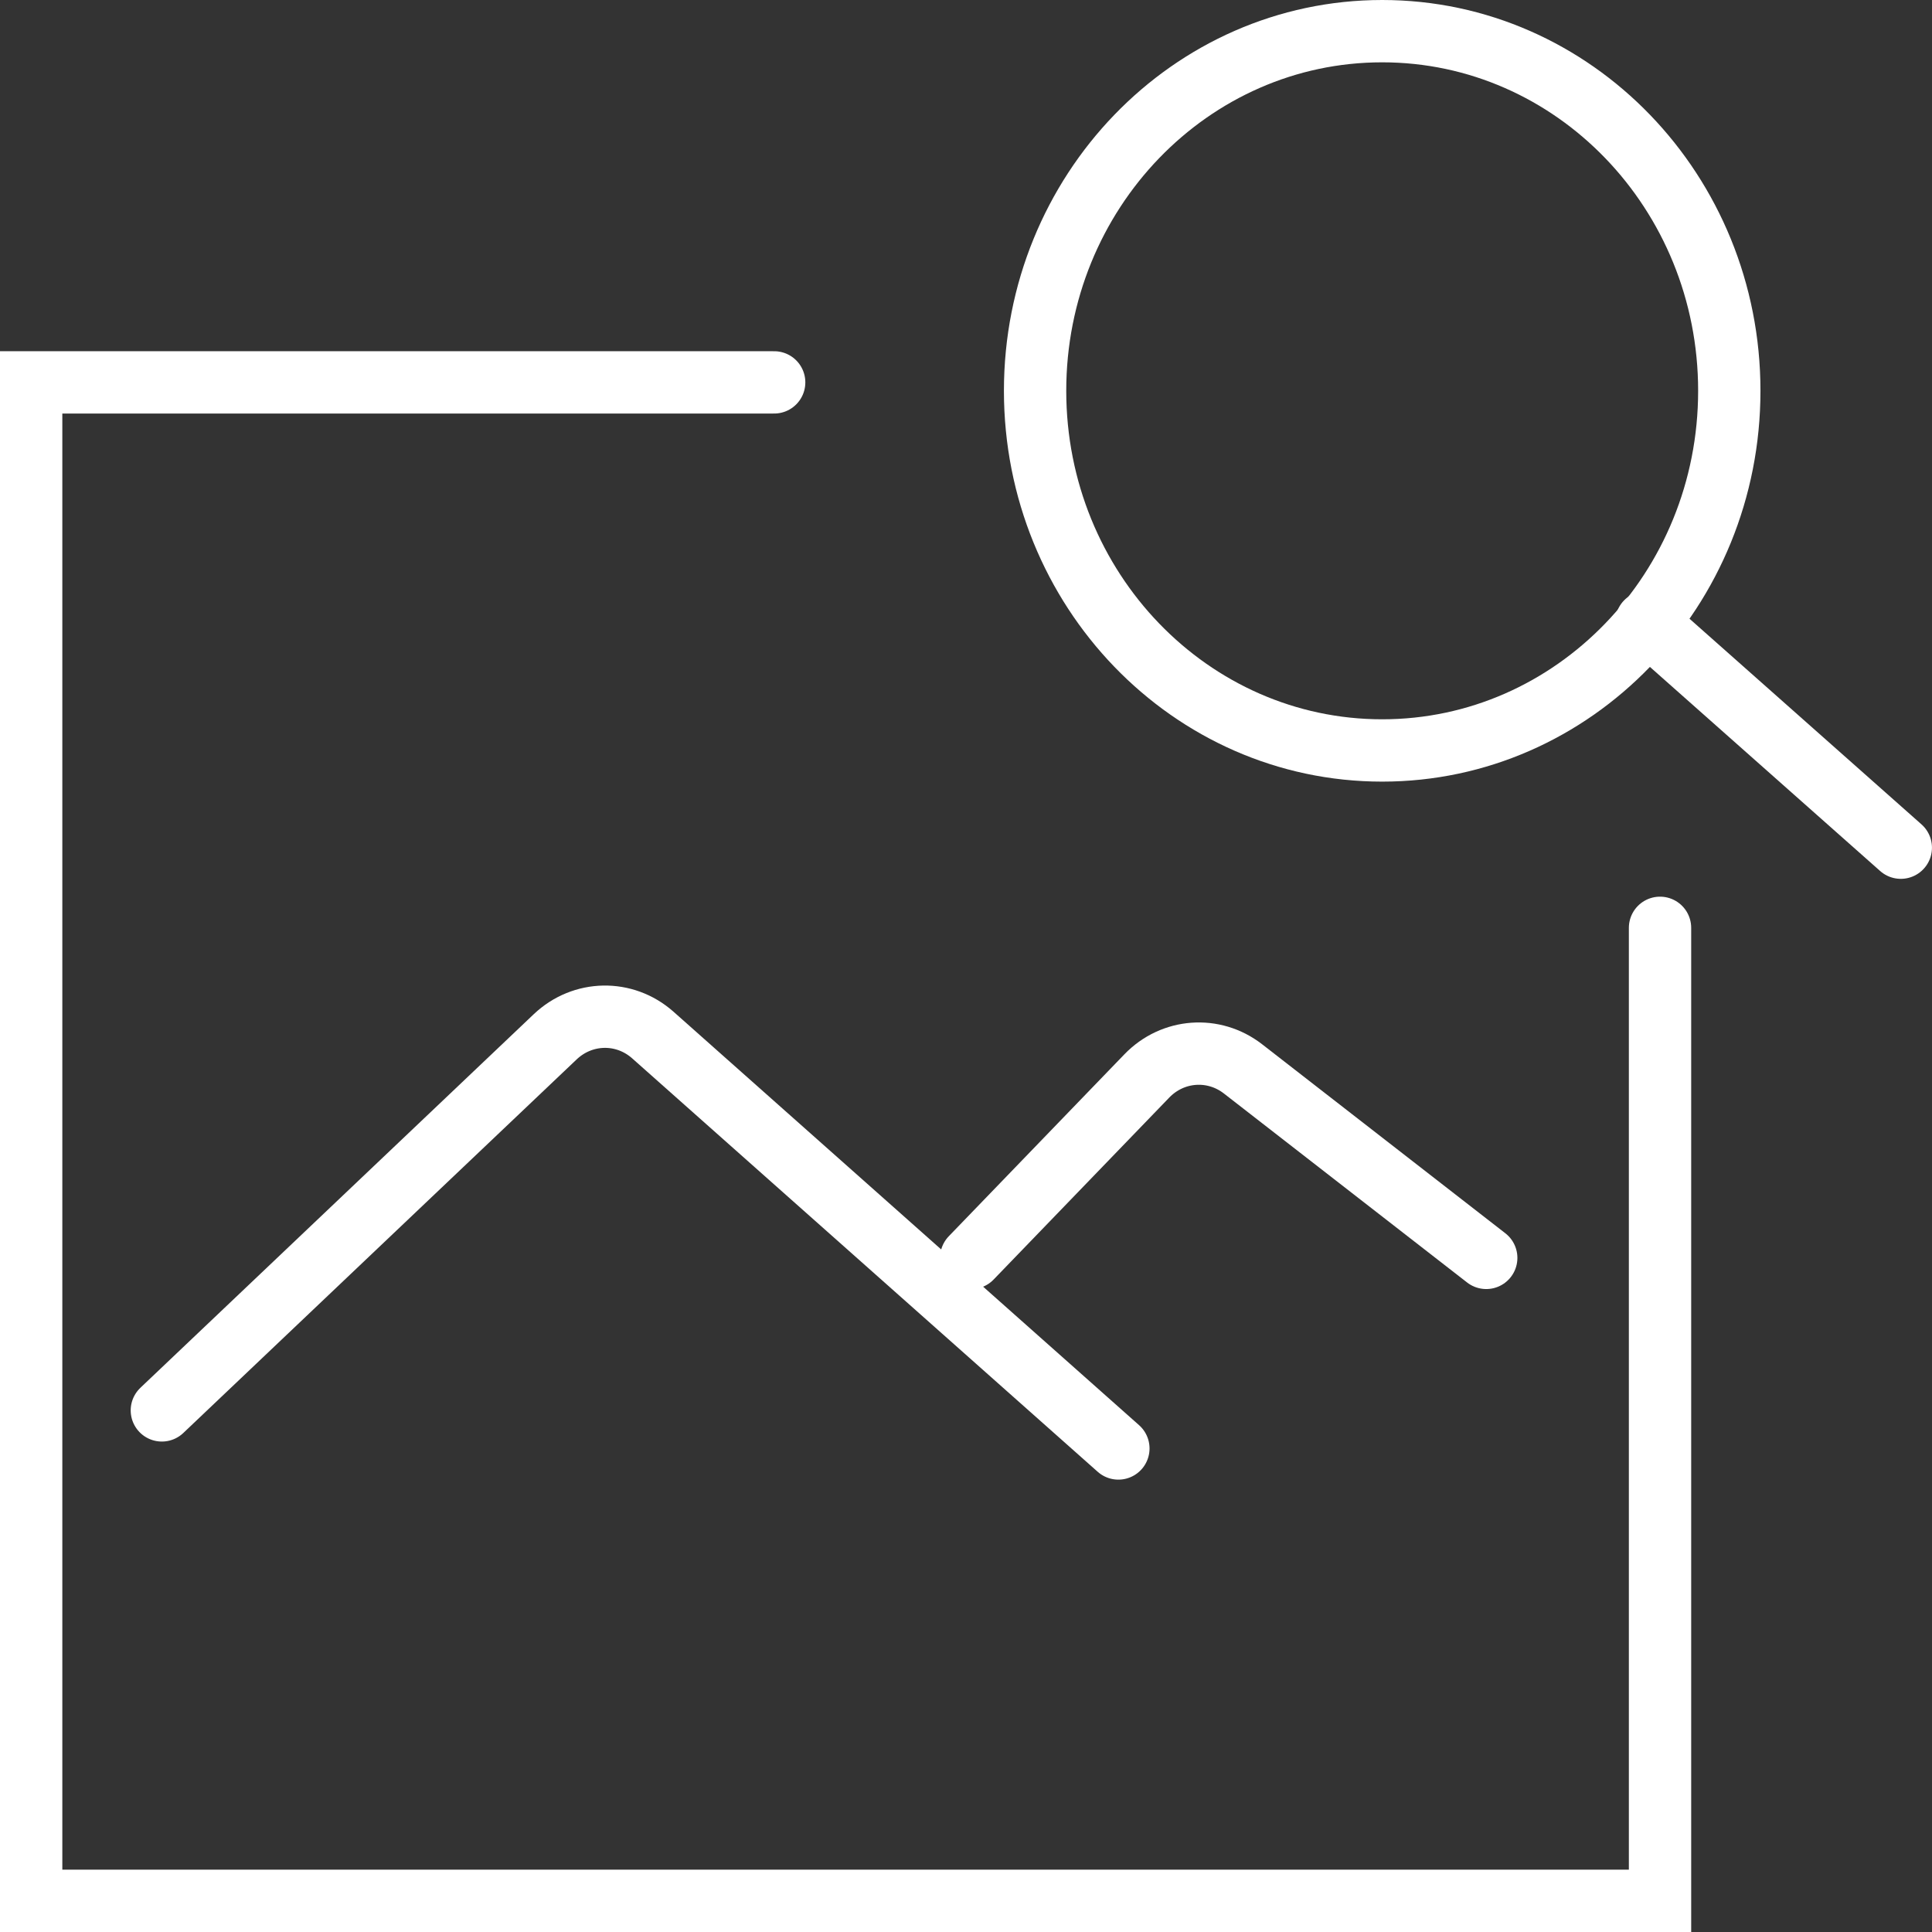 <svg width="62" height="62" viewBox="0 0 62 62" fill="none" xmlns="http://www.w3.org/2000/svg">
<rect x="0" y="0" width="62" height="62" fill="#333333" stroke="none"/>
<path d="M5.194 45.261L17.818 33.271C18.7 32.435 20.043 32.41 20.951 33.216L35.89 46.483" stroke="white" stroke-width="2" stroke-linecap="round" stroke-linejoin="round"/>
<path d="M31.167 40.367L36.803 34.528C37.634 33.667 38.948 33.571 39.889 34.301L47.695 40.367" stroke="white" stroke-width="2" stroke-linecap="round" stroke-linejoin="round"/>
<path d="M44.356 24.083C50.508 24.083 55.495 18.916 55.495 12.541C55.495 6.167 50.508 1 44.356 1C38.204 1 33.217 6.167 33.217 12.541C33.217 18.916 38.204 24.083 44.356 24.083Z" stroke="white" stroke-width="2" stroke-linecap="round" stroke-linejoin="round"/>
<path d="M52.834 19.965L60.999 27.203" stroke="white" stroke-width="2" stroke-linecap="round" stroke-linejoin="round"/>
<path d="M24.844 12.271H1V61H53.272V29.775" stroke="white" stroke-width="2" stroke-linecap="round"/>
</svg>
